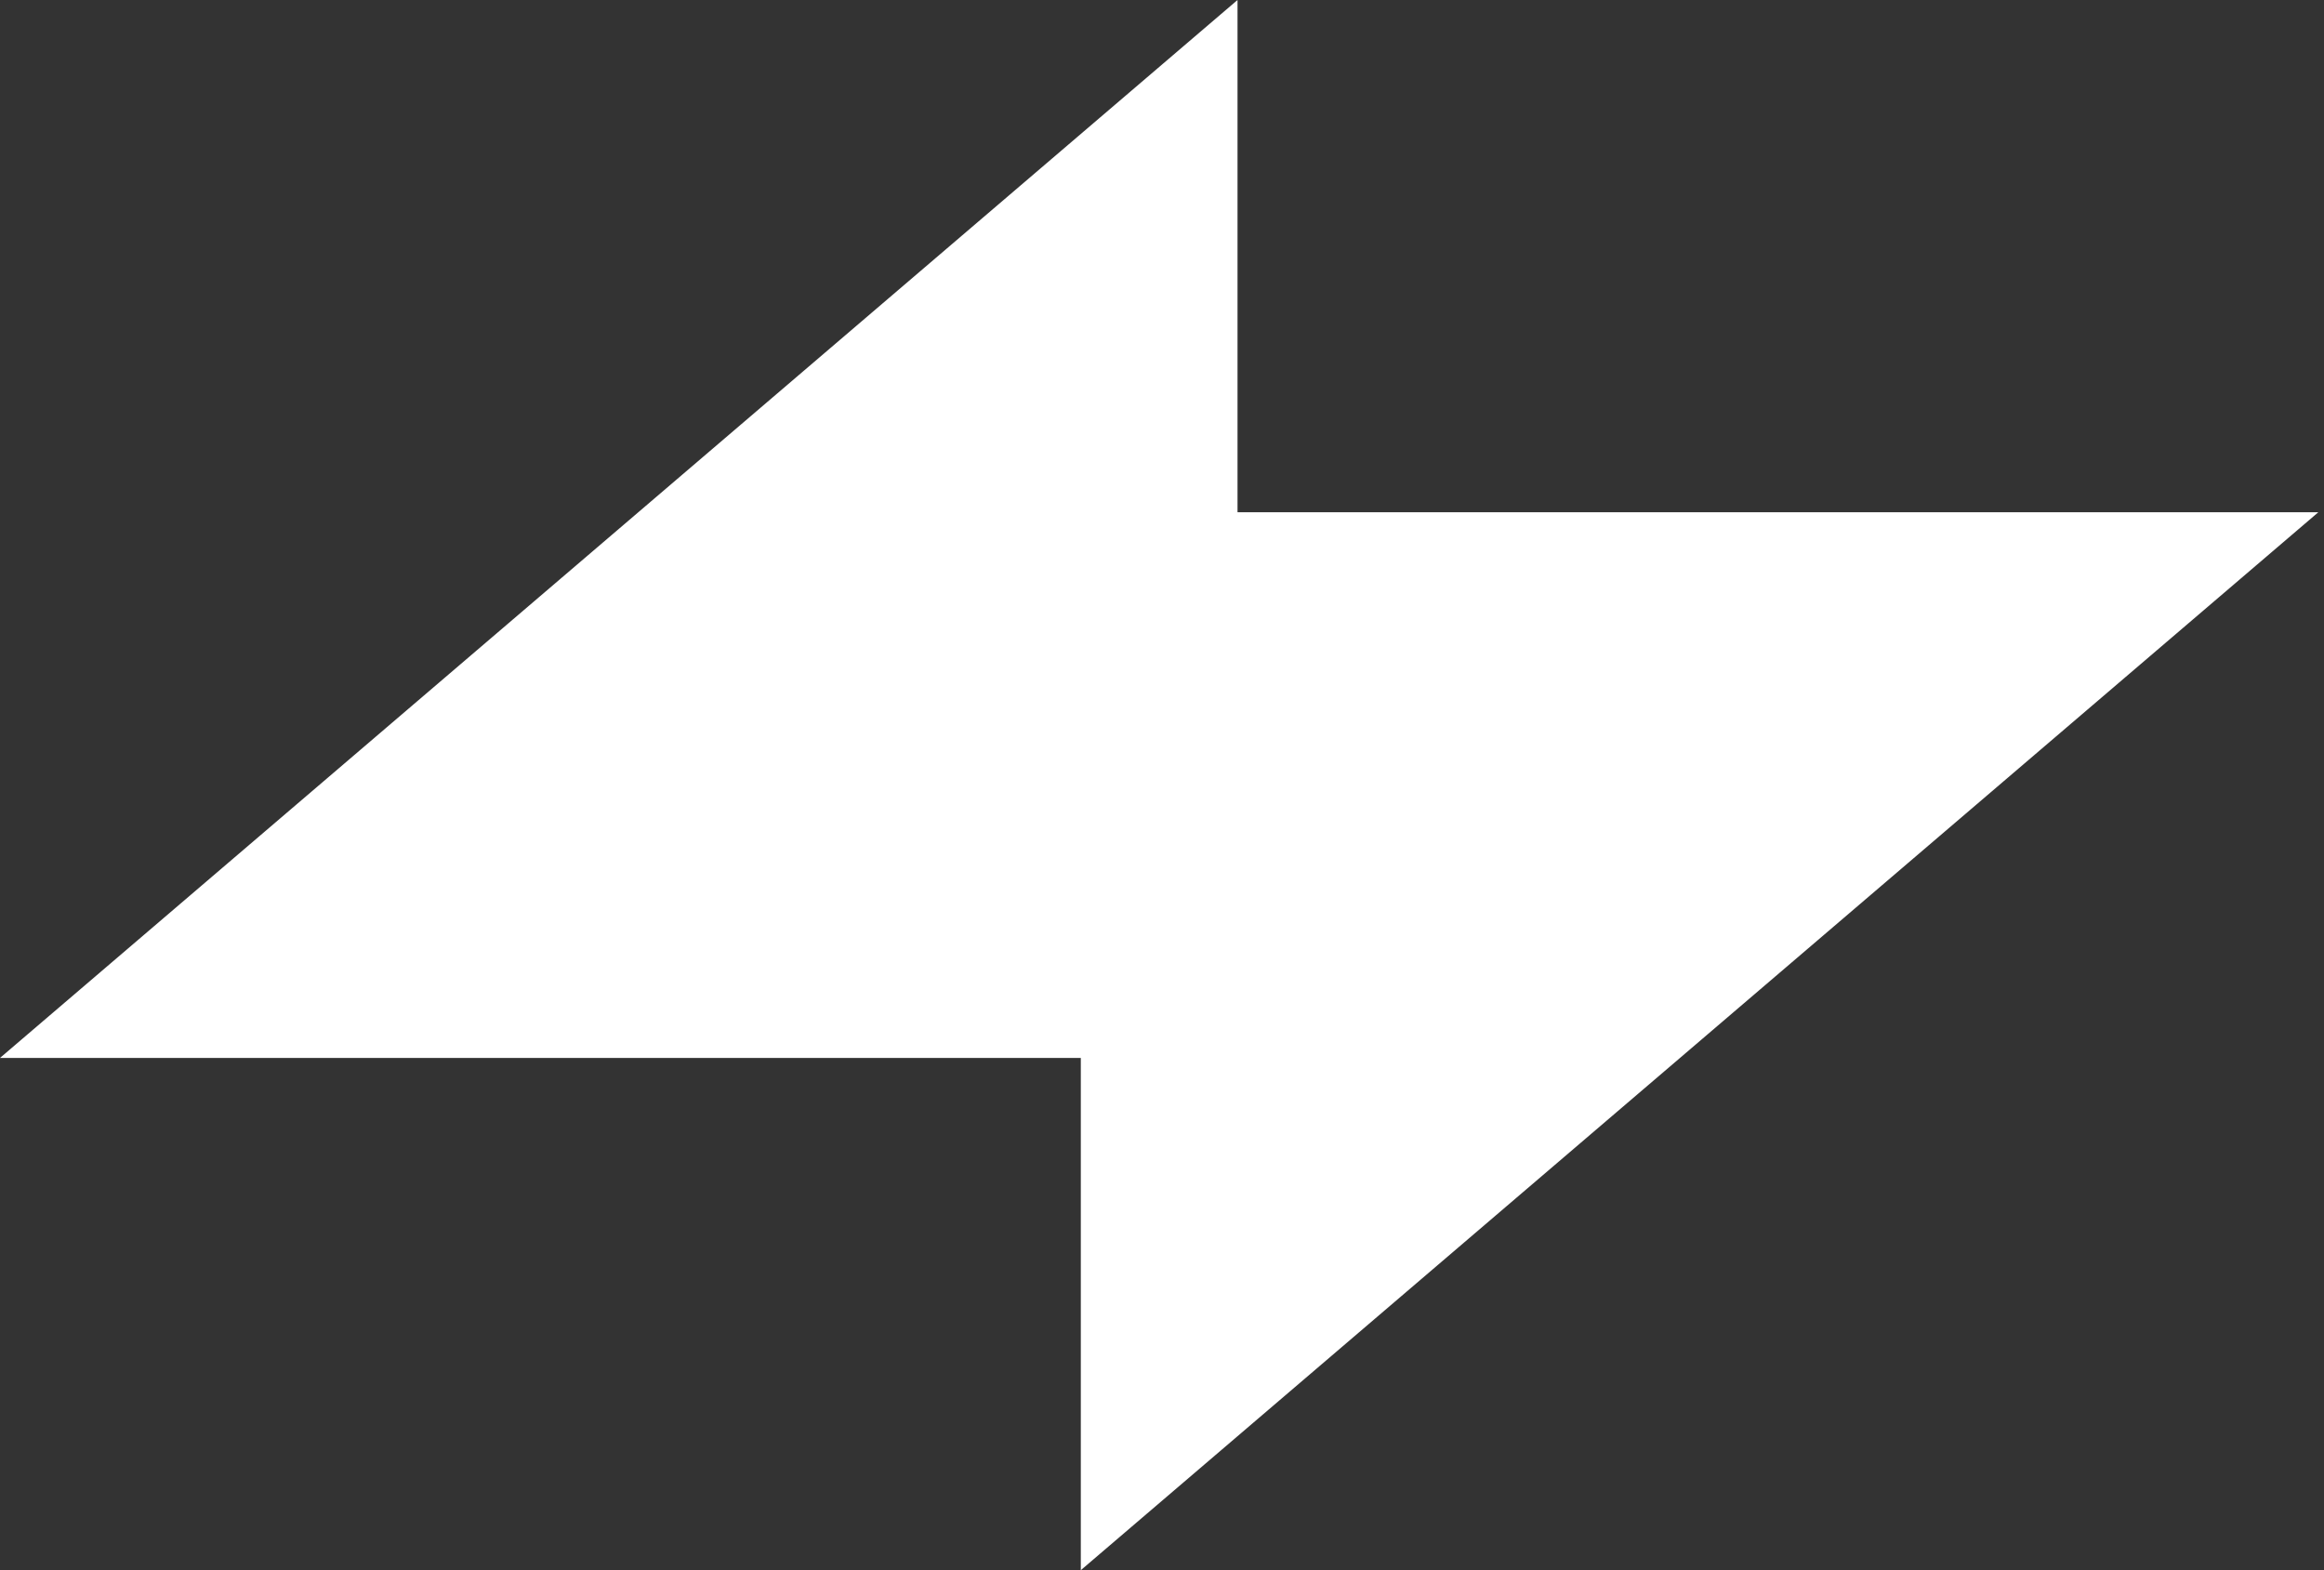 <svg xmlns="http://www.w3.org/2000/svg" fill="none" viewBox="0 0 111 75" height="75" width="111">
<rect x="0" y="0" width="111" height="75" fill="#333333" stroke="none"/>
<path style="" fill="url(#paint0_radial_369_8052)" d="M59.107 24.468V0L0 50.532H51.622V75L110.728 24.468H59.107Z" clip-rule="evenodd" fill-rule="evenodd"></path>
<defs>
<radialGradient gradientTransform="translate(55.364 37.5) rotate(90) scale(37.5 55.364)" gradientUnits="userSpaceOnUse" r="1" cy="0" cx="0" id="paint0_radial_369_8052">
<stop style="stop-color:white;stop-opacity:1;" stop-color="white"></stop>
<stop style="stop-color:white;stop-opacity:1;" stop-color="white" offset="1"></stop>
</radialGradient>
</defs>
</svg>
